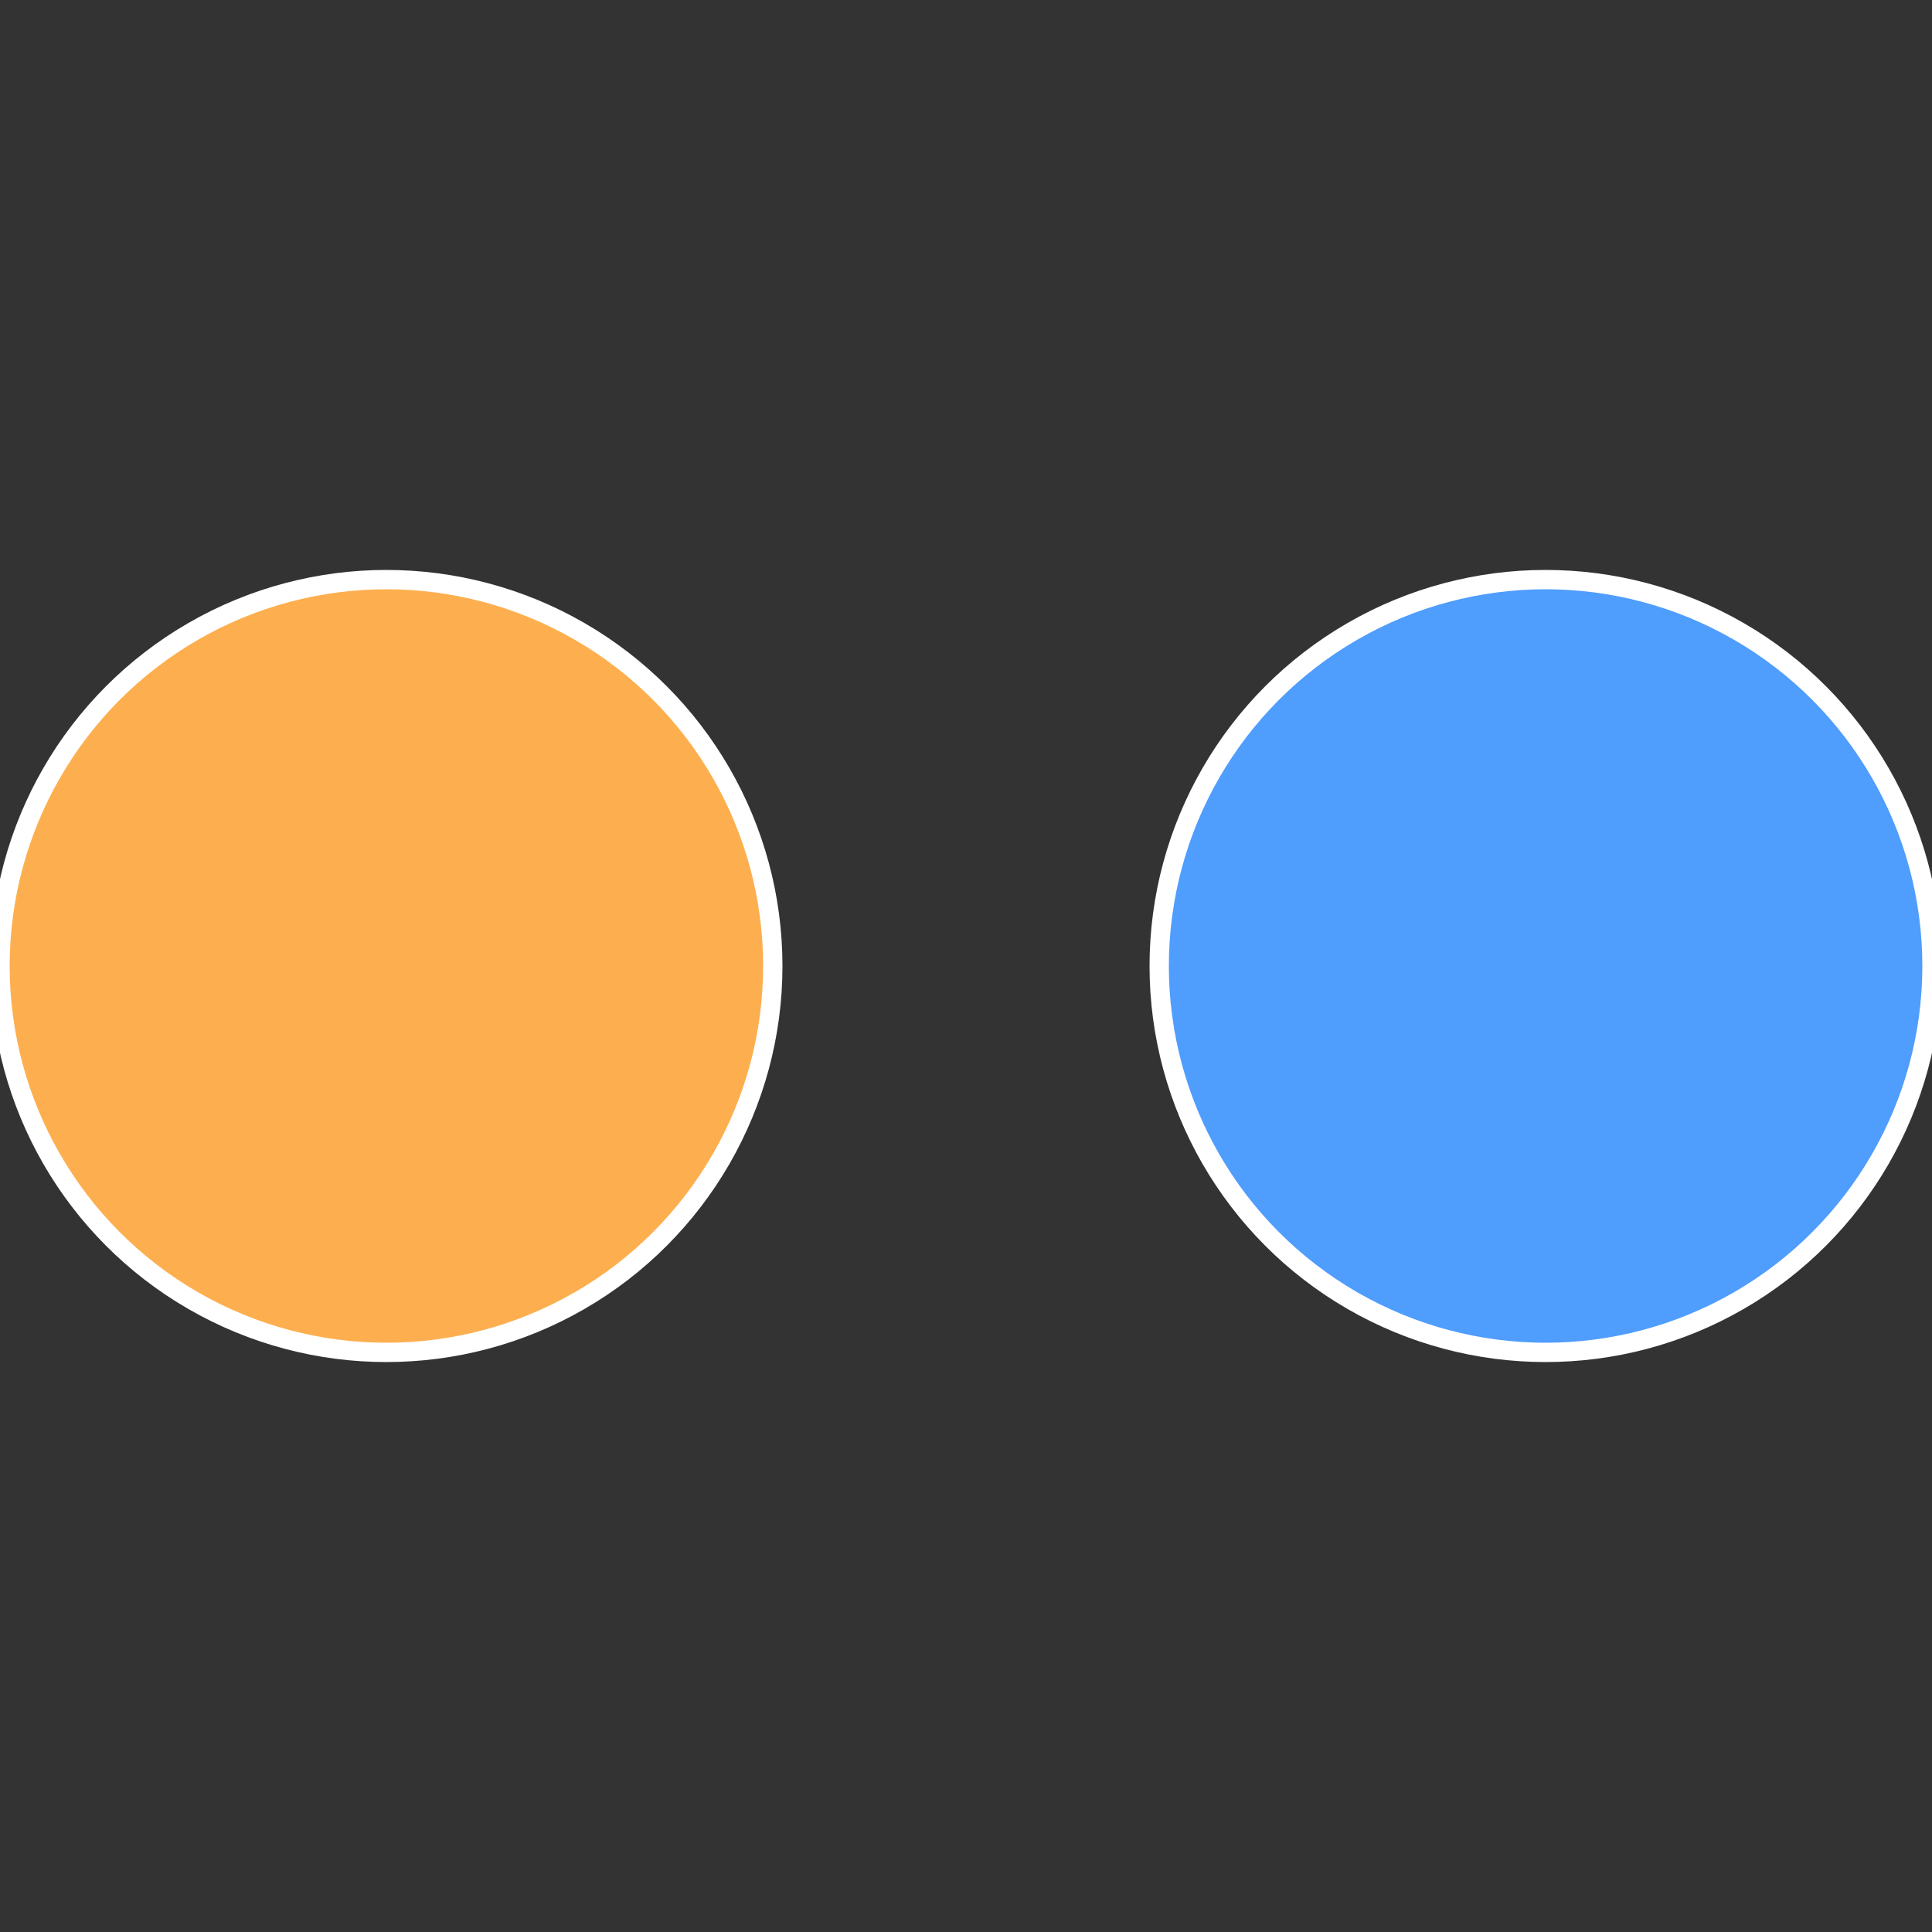 <?xml version="1.0" standalone="no"?>
<svg width="500" height="500" viewBox="-1 -1 2 2" xmlns="http://www.w3.org/2000/svg">
 
                <rect x="-1" y="-1" width="2" height="2" fill="#333333" stroke="none"/>
 
                <circle cx="0.6" cy="0" r="0.4" fill="#4f9dfd" stroke="#fff" stroke-width="1%" />
             
                <circle cx="-0.6" cy="7.3478807948841E-17" r="0.4" fill="#fdaf4f" stroke="#fff" stroke-width="1%" />
            </svg>
